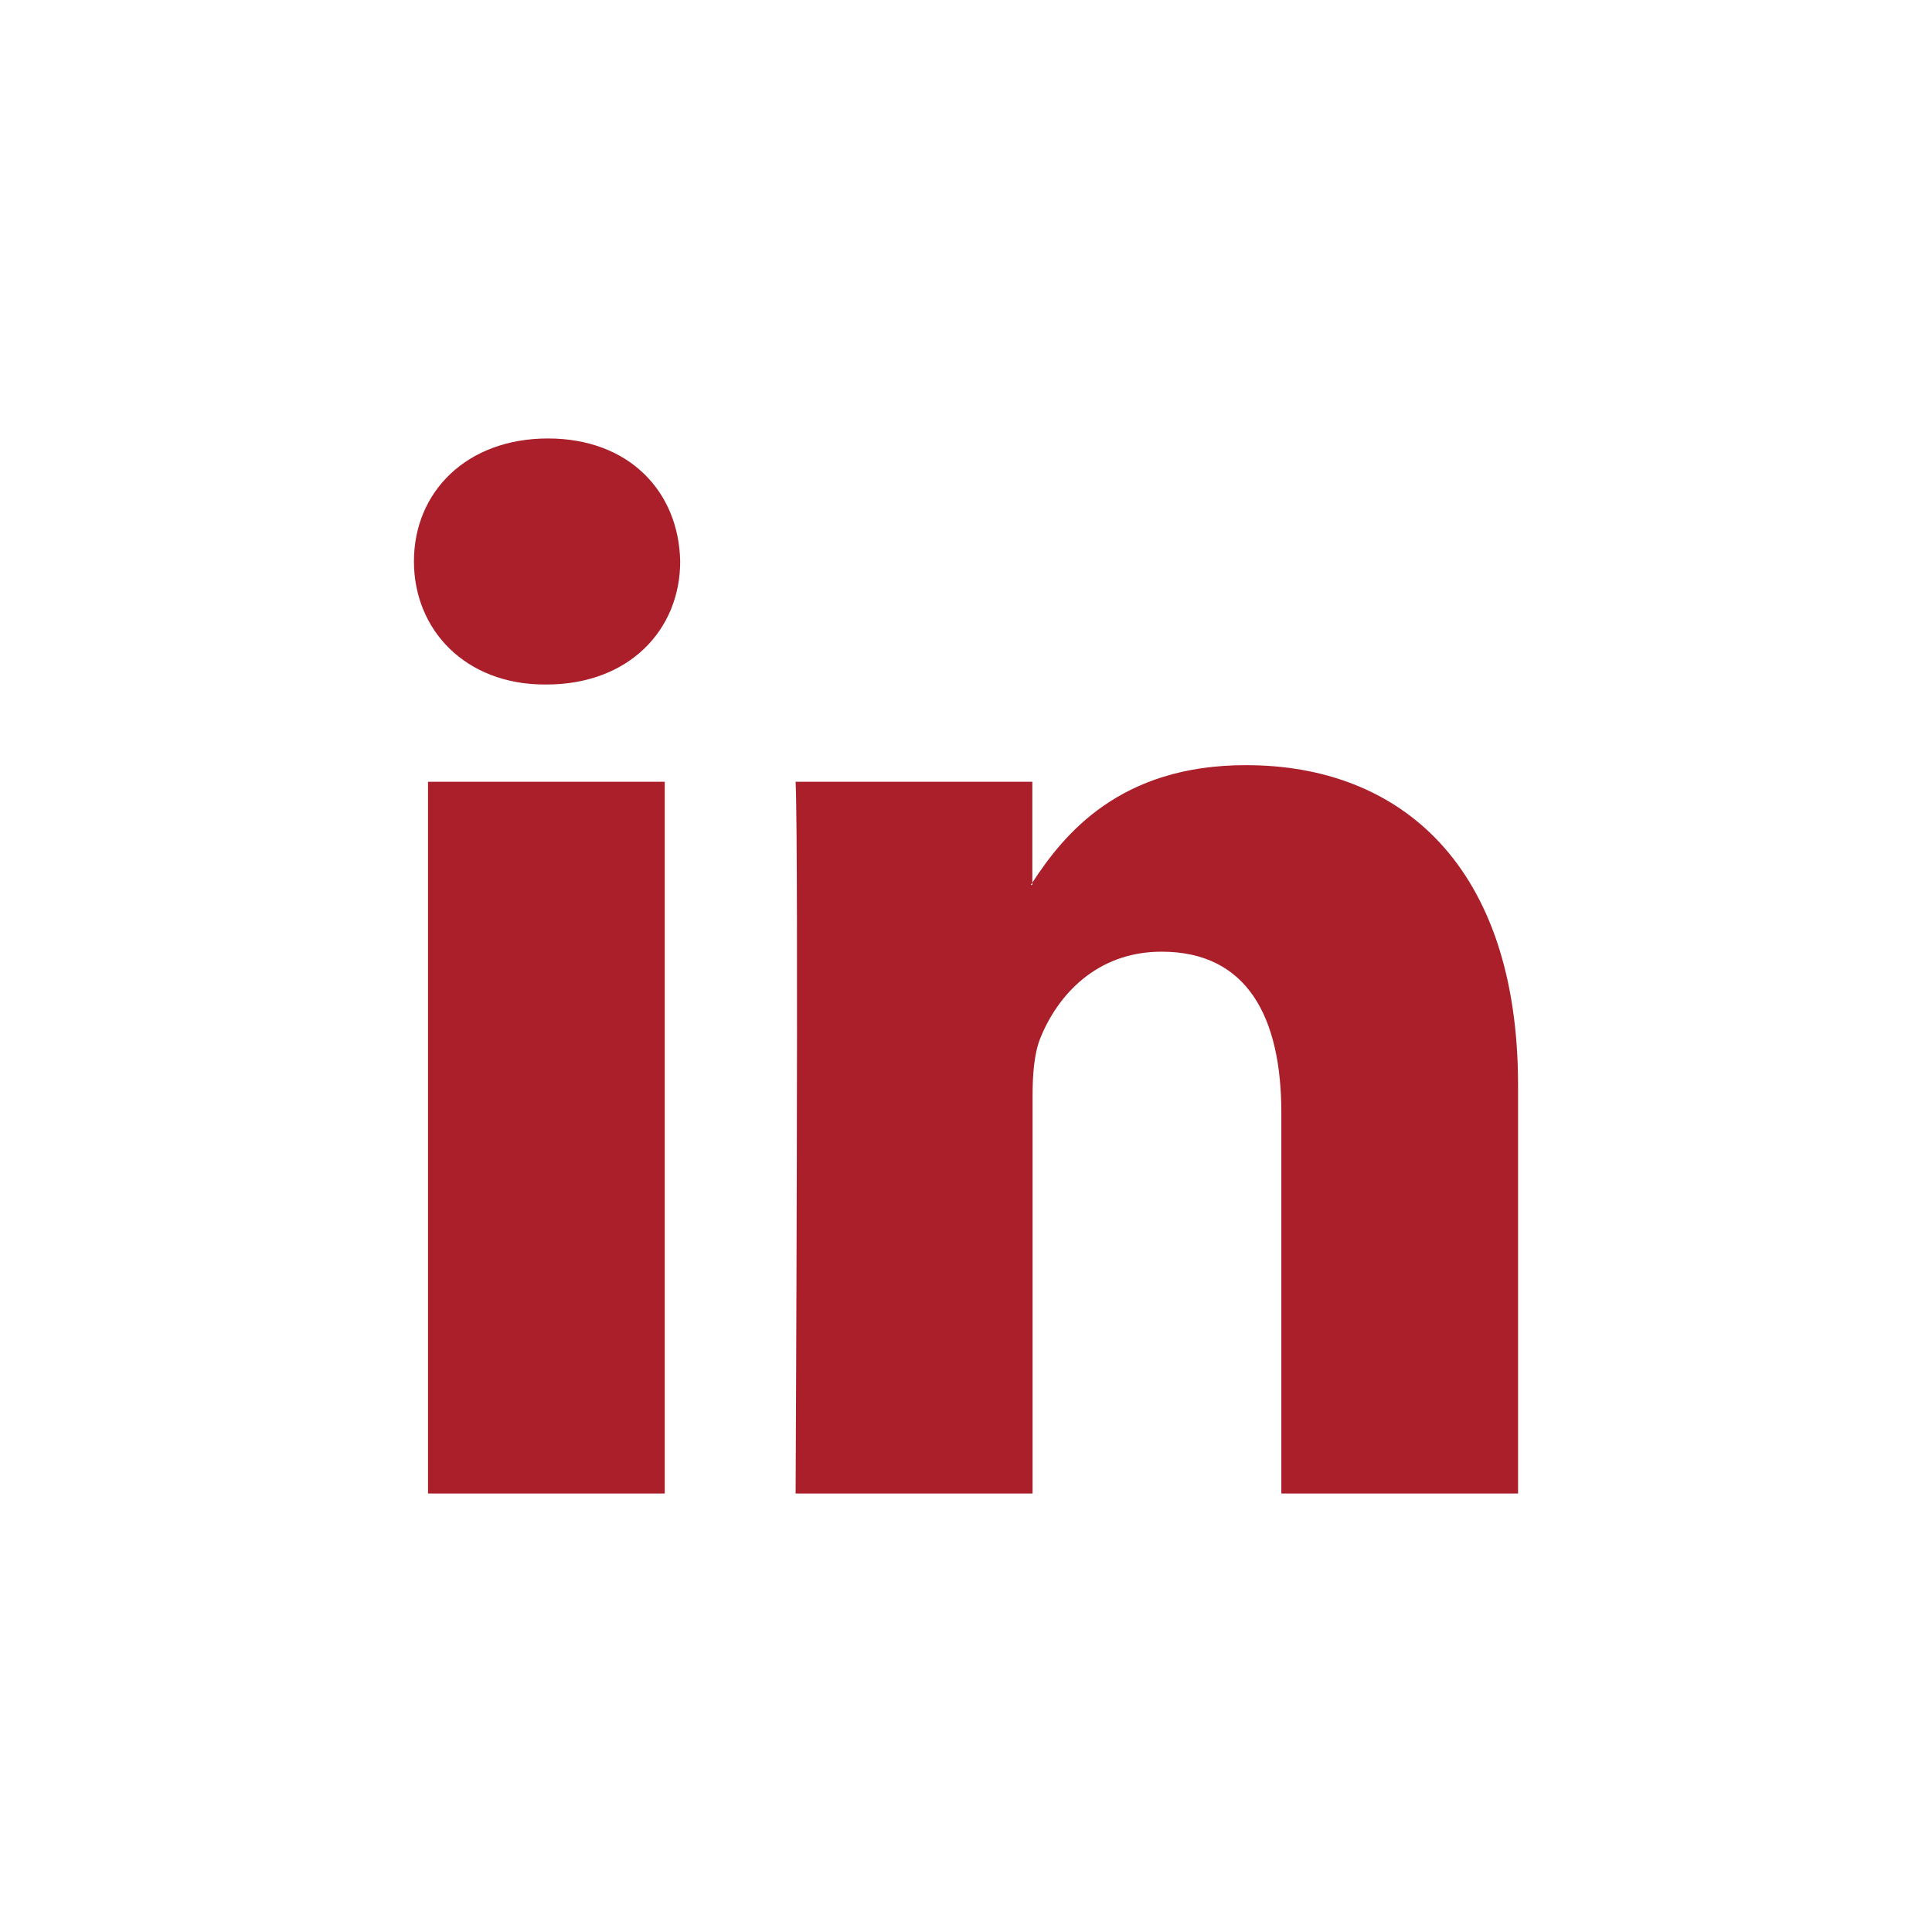 <?xml version="1.0" encoding="utf-8"?>
<!-- Generator: Adobe Illustrator 23.0.3, SVG Export Plug-In . SVG Version: 6.00 Build 0)  -->
<svg version="1.1" id="Layer_1" xmlns="http://www.w3.org/2000/svg" xmlns:xlink="http://www.w3.org/1999/xlink" x="0px" y="0px"
	 viewBox="0 0 85.04 85.04" style="enable-background:new 0 0 85.04 85.04;" xml:space="preserve">
<style type="text/css">
	.st0{fill:#AB1F2B;}
</style>
<g>
	<path class="st0" d="M66.82,47.77v17.97H56.4V48.98c0-4.21-1.5-7.09-5.27-7.09c-2.88,0-4.59,1.94-5.34,3.81
		c-0.27,0.67-0.34,1.6-0.34,2.54v17.5H35.02c0,0,0.14-28.39,0-31.33h10.42v4.44c-0.02,0.04-0.05,0.07-0.07,0.1h0.07v-0.1
		c1.39-2.13,3.85-5.17,9.39-5.17C61.68,33.67,66.82,38.15,66.82,47.77L66.82,47.77z M24.12,19.3c-3.57,0-5.9,2.34-5.9,5.41
		c0,3.01,2.26,5.42,5.76,5.42h0.07c3.64,0,5.89-2.41,5.89-5.42C29.88,21.64,27.69,19.3,24.12,19.3L24.12,19.3z M18.84,65.74h10.42
		V34.41H18.84V65.74z M18.84,65.74"/>
</g>
</svg>
